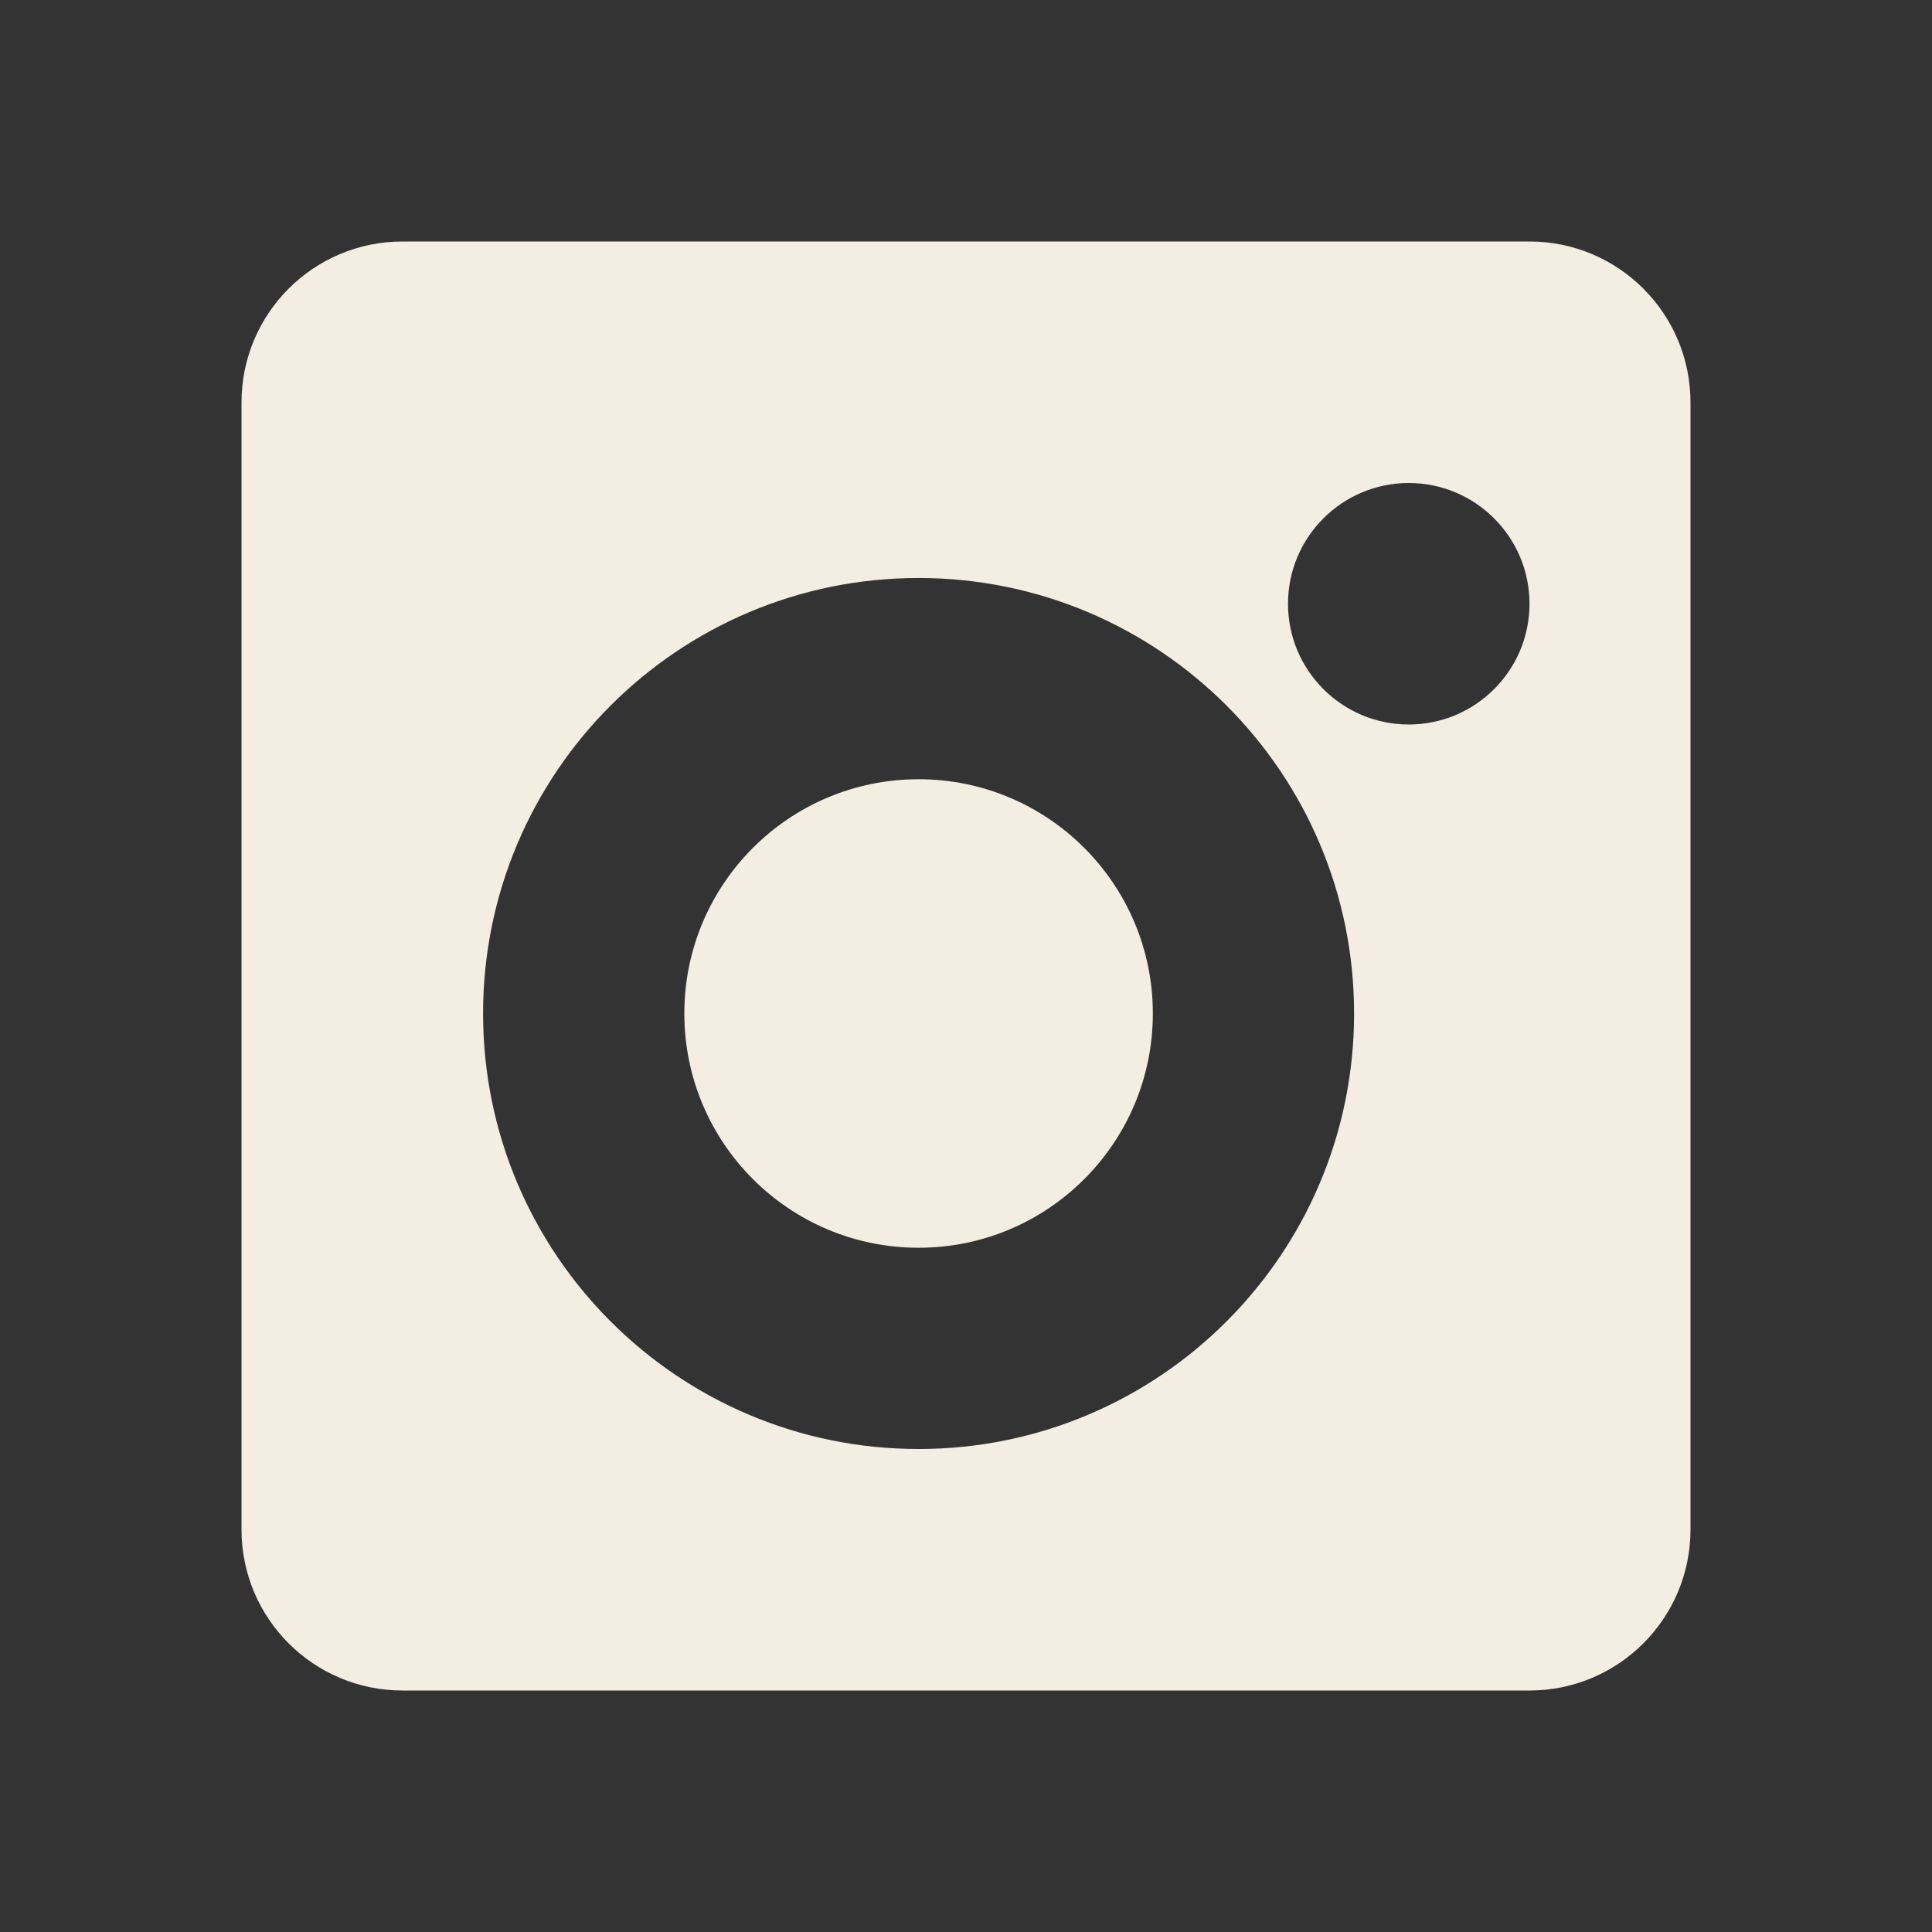 <svg width="24" height="24" viewBox="0 0 24 24" fill="none" xmlns="http://www.w3.org/2000/svg">
<rect x="0" y="0" width="24" height="24" fill="#333333" stroke="none"/>
<path fill-rule="evenodd" clip-rule="evenodd" d="M5 3H19C20.105 3 21 3.895 21 5V19C21 20.105 20.105 21 19 21H5C3.895 21 3 20.105 3 19V5C3 3.895 3.895 3 5 3ZM19 7.5C19 8.328 18.328 9 17.5 9C16.672 9 16 8.328 16 7.5C16 6.672 16.672 6 17.5 6C18.328 6 19 6.672 19 7.5ZM11.411 15.5C13.018 15.5 14.321 14.197 14.321 12.59C14.321 10.983 13.018 9.68 11.411 9.68C9.804 9.68 8.501 10.983 8.501 12.59C8.501 14.197 9.804 15.5 11.411 15.5ZM11.411 18C14.399 18 16.821 15.578 16.821 12.59C16.821 9.602 14.399 7.18 11.411 7.18C8.423 7.18 6.001 9.602 6.001 12.59C6.001 15.578 8.423 18 11.411 18Z" fill="#F4EEE2"/>
</svg>
